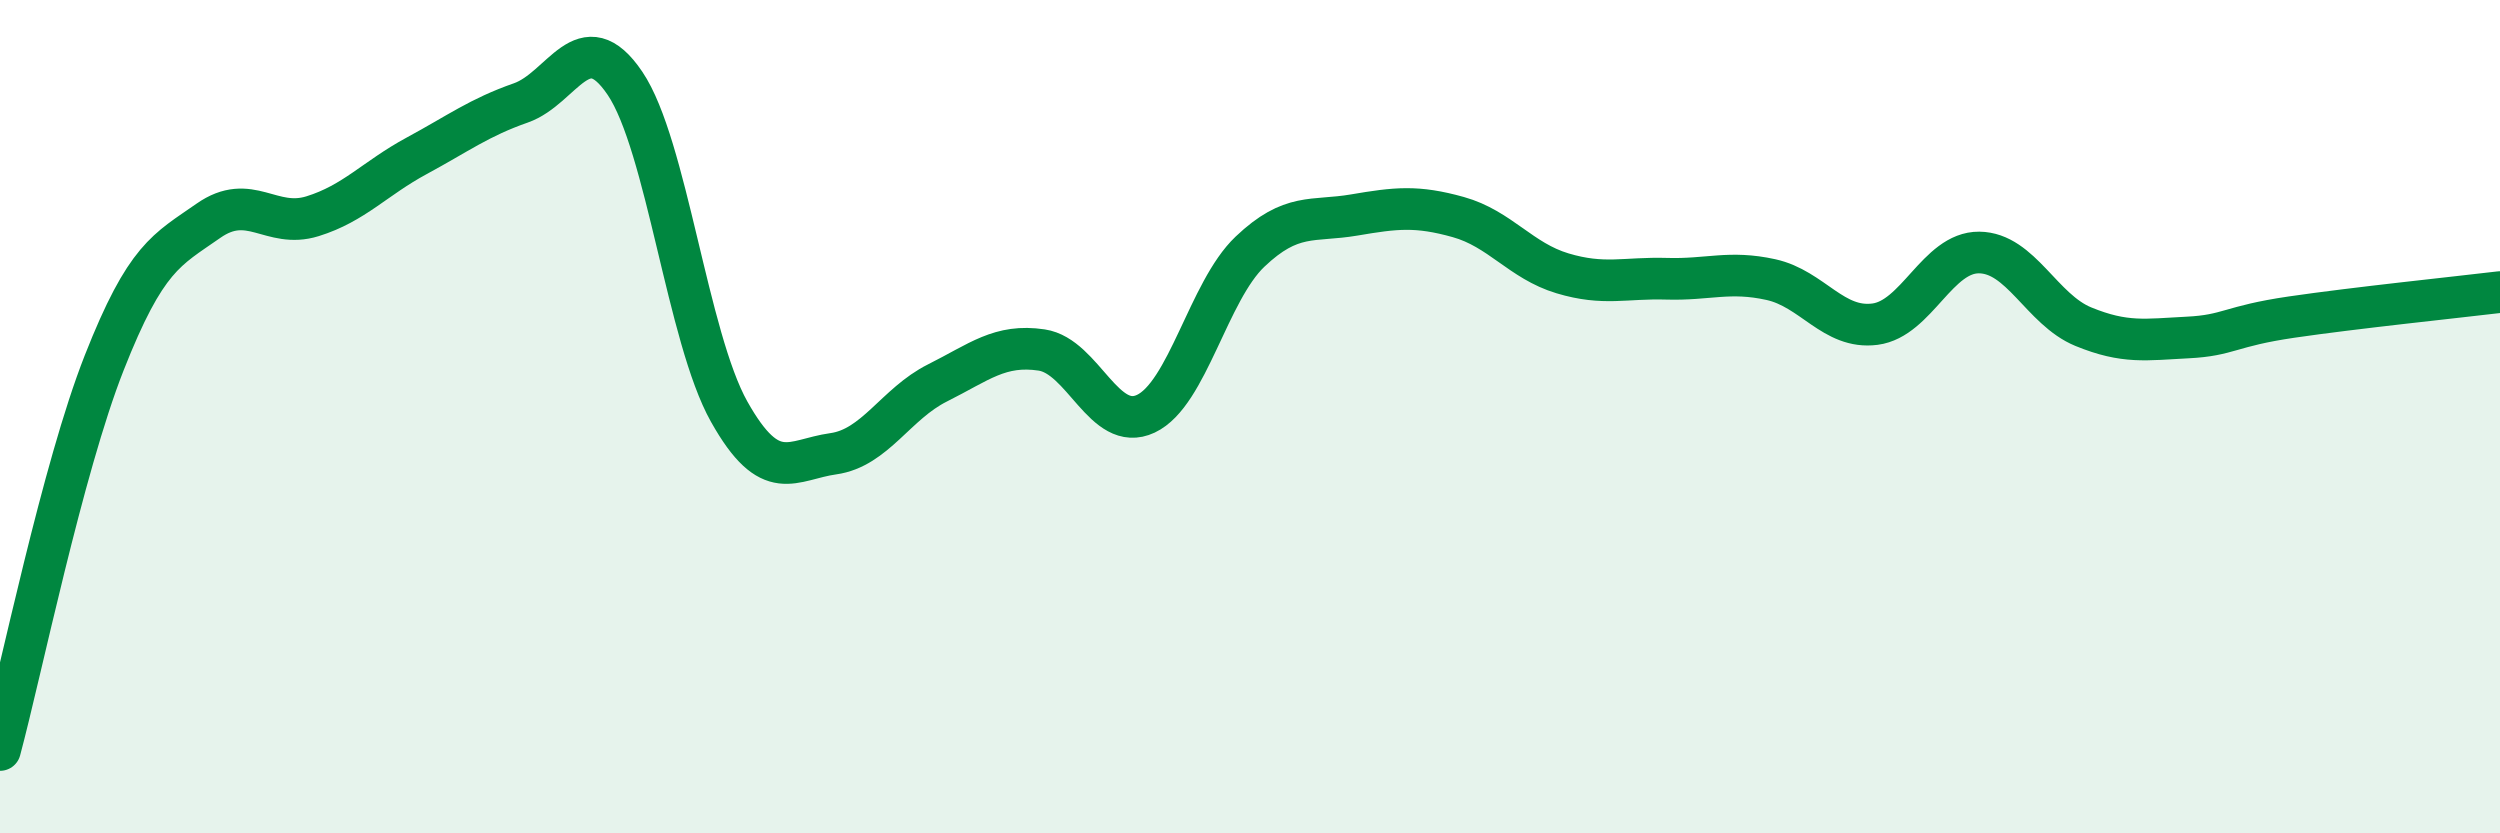 
    <svg width="60" height="20" viewBox="0 0 60 20" xmlns="http://www.w3.org/2000/svg">
      <path
        d="M 0,18 C 0.5,16.14 1.5,11.25 2.5,8.71 C 3.5,6.17 4,6 5,5.3 C 6,4.6 6.5,5.5 7.5,5.19 C 8.5,4.88 9,4.28 10,3.74 C 11,3.2 11.5,2.82 12.5,2.47 C 13.5,2.12 14,0.52 15,2 C 16,3.48 16.5,8.1 17.5,9.88 C 18.5,11.66 19,11.03 20,10.89 C 21,10.75 21.5,9.69 22.5,9.19 C 23.5,8.69 24,8.25 25,8.4 C 26,8.55 26.5,10.4 27.5,9.93 C 28.5,9.46 29,6.99 30,6.04 C 31,5.09 31.5,5.33 32.5,5.16 C 33.5,4.99 34,4.93 35,5.21 C 36,5.49 36.5,6.26 37.5,6.56 C 38.5,6.86 39,6.66 40,6.69 C 41,6.72 41.5,6.49 42.5,6.71 C 43.5,6.93 44,7.91 45,7.78 C 46,7.65 46.5,6.05 47.5,6.06 C 48.5,6.07 49,7.43 50,7.84 C 51,8.25 51.5,8.15 52.5,8.1 C 53.5,8.05 53.5,7.83 55,7.61 C 56.5,7.39 59,7.13 60,7.01L60 20L0 20Z"
        fill="#008740"
        opacity="0.1"
        stroke-linecap="round"
        stroke-linejoin="round"
      />
      <path
        d="M 0,18 C 0.5,16.14 1.5,11.25 2.5,8.71 C 3.5,6.17 4,6 5,5.3 C 6,4.6 6.5,5.5 7.5,5.19 C 8.5,4.88 9,4.28 10,3.74 C 11,3.2 11.5,2.82 12.5,2.47 C 13.5,2.12 14,0.52 15,2 C 16,3.48 16.5,8.1 17.5,9.88 C 18.5,11.66 19,11.03 20,10.89 C 21,10.75 21.5,9.69 22.5,9.19 C 23.5,8.69 24,8.25 25,8.4 C 26,8.55 26.5,10.4 27.5,9.93 C 28.5,9.46 29,6.99 30,6.04 C 31,5.09 31.5,5.33 32.5,5.16 C 33.5,4.99 34,4.93 35,5.21 C 36,5.49 36.5,6.26 37.5,6.56 C 38.5,6.86 39,6.66 40,6.69 C 41,6.72 41.5,6.49 42.5,6.71 C 43.5,6.93 44,7.91 45,7.78 C 46,7.65 46.5,6.05 47.5,6.06 C 48.5,6.07 49,7.43 50,7.84 C 51,8.25 51.5,8.15 52.5,8.1 C 53.5,8.05 53.5,7.83 55,7.61 C 56.5,7.39 59,7.13 60,7.01"
        stroke="#008740"
        stroke-width="1"
        fill="none"
        stroke-linecap="round"
        stroke-linejoin="round"
      />
    </svg>
  